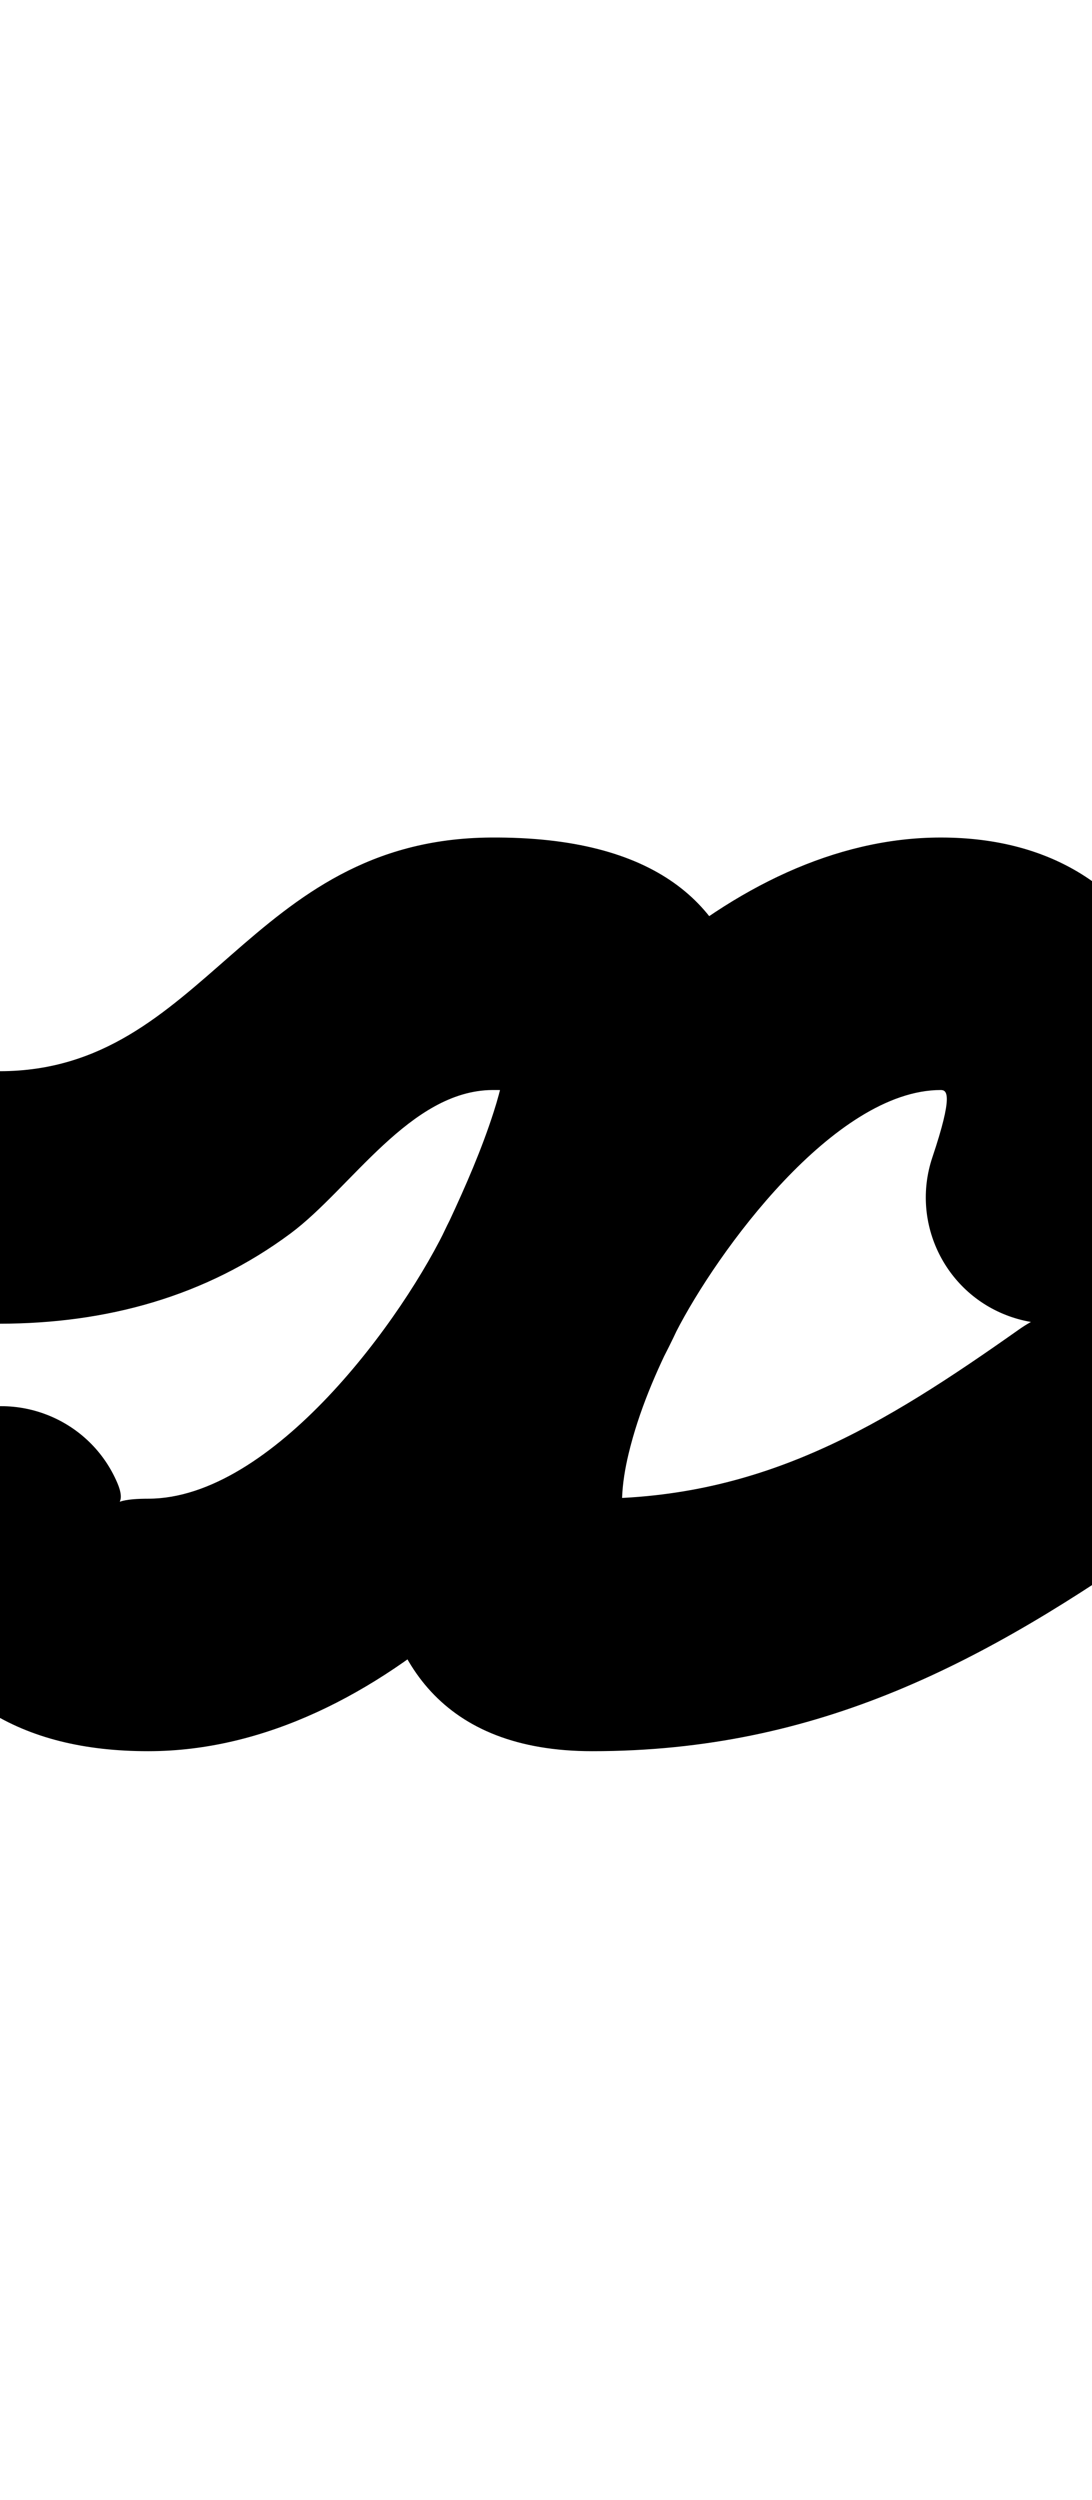 <?xml version="1.0" encoding="UTF-8"?>
<svg xmlns="http://www.w3.org/2000/svg" xmlns:inkscape="http://www.inkscape.org/namespaces/inkscape" xmlns:sodipodi="http://sodipodi.sourceforge.net/DTD/sodipodi-0.dtd" xmlns:svg="http://www.w3.org/2000/svg" version="1.1" viewBox="0 -350 437 1000">
    <sodipodi:namedview pagecolor="#ffffff" bordercolor="#666666" borderopacity="1.0" showgrid="true">
        <inkscape:grid id="grid№1" type="xygrid" dotted="false" enabled="true" visible="true" empspacing="10" />
        <sodipodi:guide id="baseline" position="0.00,350.00" orientation="0.00,1.00" />
    </sodipodi:namedview>
    <g id="glyph">
        <path d="M -50.5 129.069C -50.462 156.959 -27.821 179.538 0.069 179.5C 42.336 179.442 82.137 168.778 116.283 143.384C 140.496 125.377 164.127 86.255 197.058 86.019C 222.706 85.834 210.772 92.732 202.16 73.071C 201.099 70.651 201.777 78.357 201.253 80.948C 200.3 85.667 199.044 90.184 197.57 94.777C 192.751 109.801 186.381 124.375 179.72 138.658C 161.614 177.488 108.949 249.5 59.302 249.5C 40.59 249.5 51.843 254.731 47.003 243.305C 36.126 217.623 6.489 205.622 -19.193 216.499C -44.875 227.376 -56.876 257.013 -45.999 282.695C -45.999 282.695 -45.999 282.695 -45.999 282.695C -26.16 329.537 8.055 350.5 59.302 350.5C 152.449 350.5 235.065 258.959 271.257 181.342C 311.524 94.991 329.04 -15.934 196.332 -14.979C 98.984 -14.279 82.388 78.387 -0.069 78.5C -27.96 78.538 -50.538 101.179 -50.5 129.069ZM 468.877 145.064C 468.877 145.064 468.877 145.064 468.877 145.064C 493.603 71.372 467.519 -14.98 376.494 -14.98C 291.178 -14.98 216.046 67.419 180.509 137.042C 145.93 204.79 116.564 350.5 237 350.5C 327.651 350.5 394.228 314.999 466.12 264.259C 488.907 248.176 494.341 216.666 478.259 193.88C 462.176 171.093 430.666 165.659 407.88 181.741C 407.88 181.741 407.88 181.741 407.88 181.741C 353.541 220.094 305.765 249.5 237 249.5C 235.207 249.5 240.587 250.081 242.208 250.848C 245.901 252.596 247.363 254.659 249.667 257.718C 251.337 259.936 248.849 252.197 248.939 249.422C 249.135 243.368 250.156 237.338 251.568 231.458C 255.621 214.588 262.604 198.368 270.469 182.959C 286.873 150.82 333.9 86.02 376.494 86.02C 378.977 86.02 381.542 87.846 373.123 112.936C 364.251 139.377 378.494 168.005 404.936 176.877C 431.377 185.749 460.005 171.506 468.877 145.064Z" />
    </g>
</svg>
